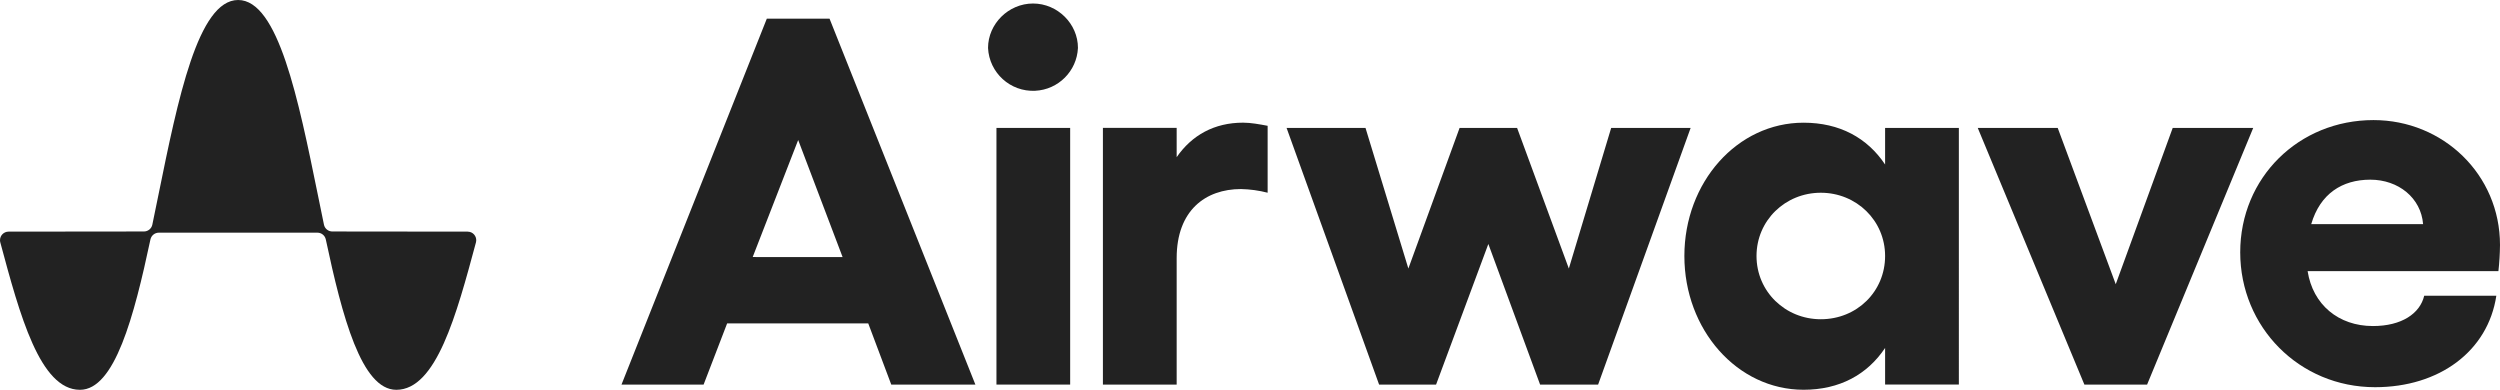 <svg xmlns="http://www.w3.org/2000/svg" id="Layer_1" data-name="Layer 1" viewBox="0 0 1999.84 311.82"><defs><style>      .cls-1 {        fill: #222;        stroke-width: 0px;      }    </style></defs><path class="cls-1" d="M374.13,185.29l-108.29-.12c-3.24,0-6.03-2.27-6.69-5.44-1.65-8-3.3-16-4.9-23.92C238.63,79.22,222.52,0,190.49,0s-48.15,79.22-63.73,155.81c-1.61,7.88-3.25,15.95-4.91,23.92-.66,3.16-3.45,5.43-6.68,5.44l-108.33.12C3.05,185.3,0,188.37,0,192.15c0,.6.08,1.19.24,1.77,15.59,58,31.73,117.9,63.72,117.9,27.82,0,43.24-58.56,56.38-120.27.68-3.16,3.47-5.42,6.7-5.43h126.89c3.23,0,6.02,2.27,6.69,5.43,13.14,61.71,28.56,120.27,56.39,120.27,32,0,48.12-59.94,63.72-117.9.98-3.65-1.18-7.41-4.83-8.39-.58-.15-1.17-.23-1.77-.24"></path><g><path class="cls-1" d="M613.4,14.94l-116.24,292.7h65.68l18.81-48.92h112.9l18.4,48.92h67.29L663.58,14.94h-50.18ZM602.11,205.61l36.38-93.61,35.54,93.66-71.92-.05Z"></path><path class="cls-1" d="M826.37,2.81c-19.66,0-36,16.31-36,35.55.94,19.86,17.8,35.2,37.66,34.26,18.55-.88,33.39-15.71,34.26-34.26.04-19.24-16.27-35.55-35.92-35.55Z"></path><rect class="cls-1" x="797.1" y="102.33" width="58.96" height="205.31"></rect><polygon class="cls-1" points="1288.84 102.33 1254.97 214.81 1213.58 102.33 1167.58 102.33 1126.6 214.81 1092.32 102.33 1029.18 102.33 1103.19 307.64 1148.77 307.64 1190.58 195.16 1231.98 307.64 1278.39 307.64 1352.4 102.33 1288.84 102.33"></polygon><path class="cls-1" d="M1507.96,131.6c-14.22-21.32-36.38-33.45-65.23-33.45-53.1,0-95.34,47.67-95.34,106.63s42.24,107,95.34,107c28.85,0,51-12.13,65.23-33.45v29.27h59V102.33h-59v29.27ZM1456.53,255.37c-28.44,0-51.43-22.16-51.43-50.59s23-50.6,51.43-50.6,51.43,22.16,51.43,50.6-22.58,50.59-51.43,50.59Z"></path><polygon class="cls-1" points="1738.03 102.33 1692.46 227.35 1646.04 102.33 1582.07 102.33 1667.37 307.64 1717.54 307.64 1802.43 102.33 1738.03 102.33"></polygon><path class="cls-1" d="M1999.84,196c0-56.45-45.58-99.94-101.19-99.94-59.79,0-106.62,46-106.62,105.79s47.24,107.88,107.88,107.88c51.43,0,90.31-28.85,97-73.17h-57.7c-3.34,14.21-18,24.25-41,24.25-27.59,0-48.08-17.15-52.26-43.91h152.62c.78-6.94,1.2-13.92,1.27-20.9ZM1848.84,179.27c7.11-24.25,24.67-35.54,47.25-35.54s40.56,14.64,42.23,35.54h-89.48Z"></path><path class="cls-1" d="M941.26,125.72v-23.42h-59v205.34h59v-101.21c0-38.05,23-55.2,51.44-55.2,7.2.15,14.36,1.14,21.33,2.93v-53.53c-6.69-1.25-13.38-2.51-19.66-2.51-23,0-40.98,10.04-53.11,27.6Z"></path></g></svg>